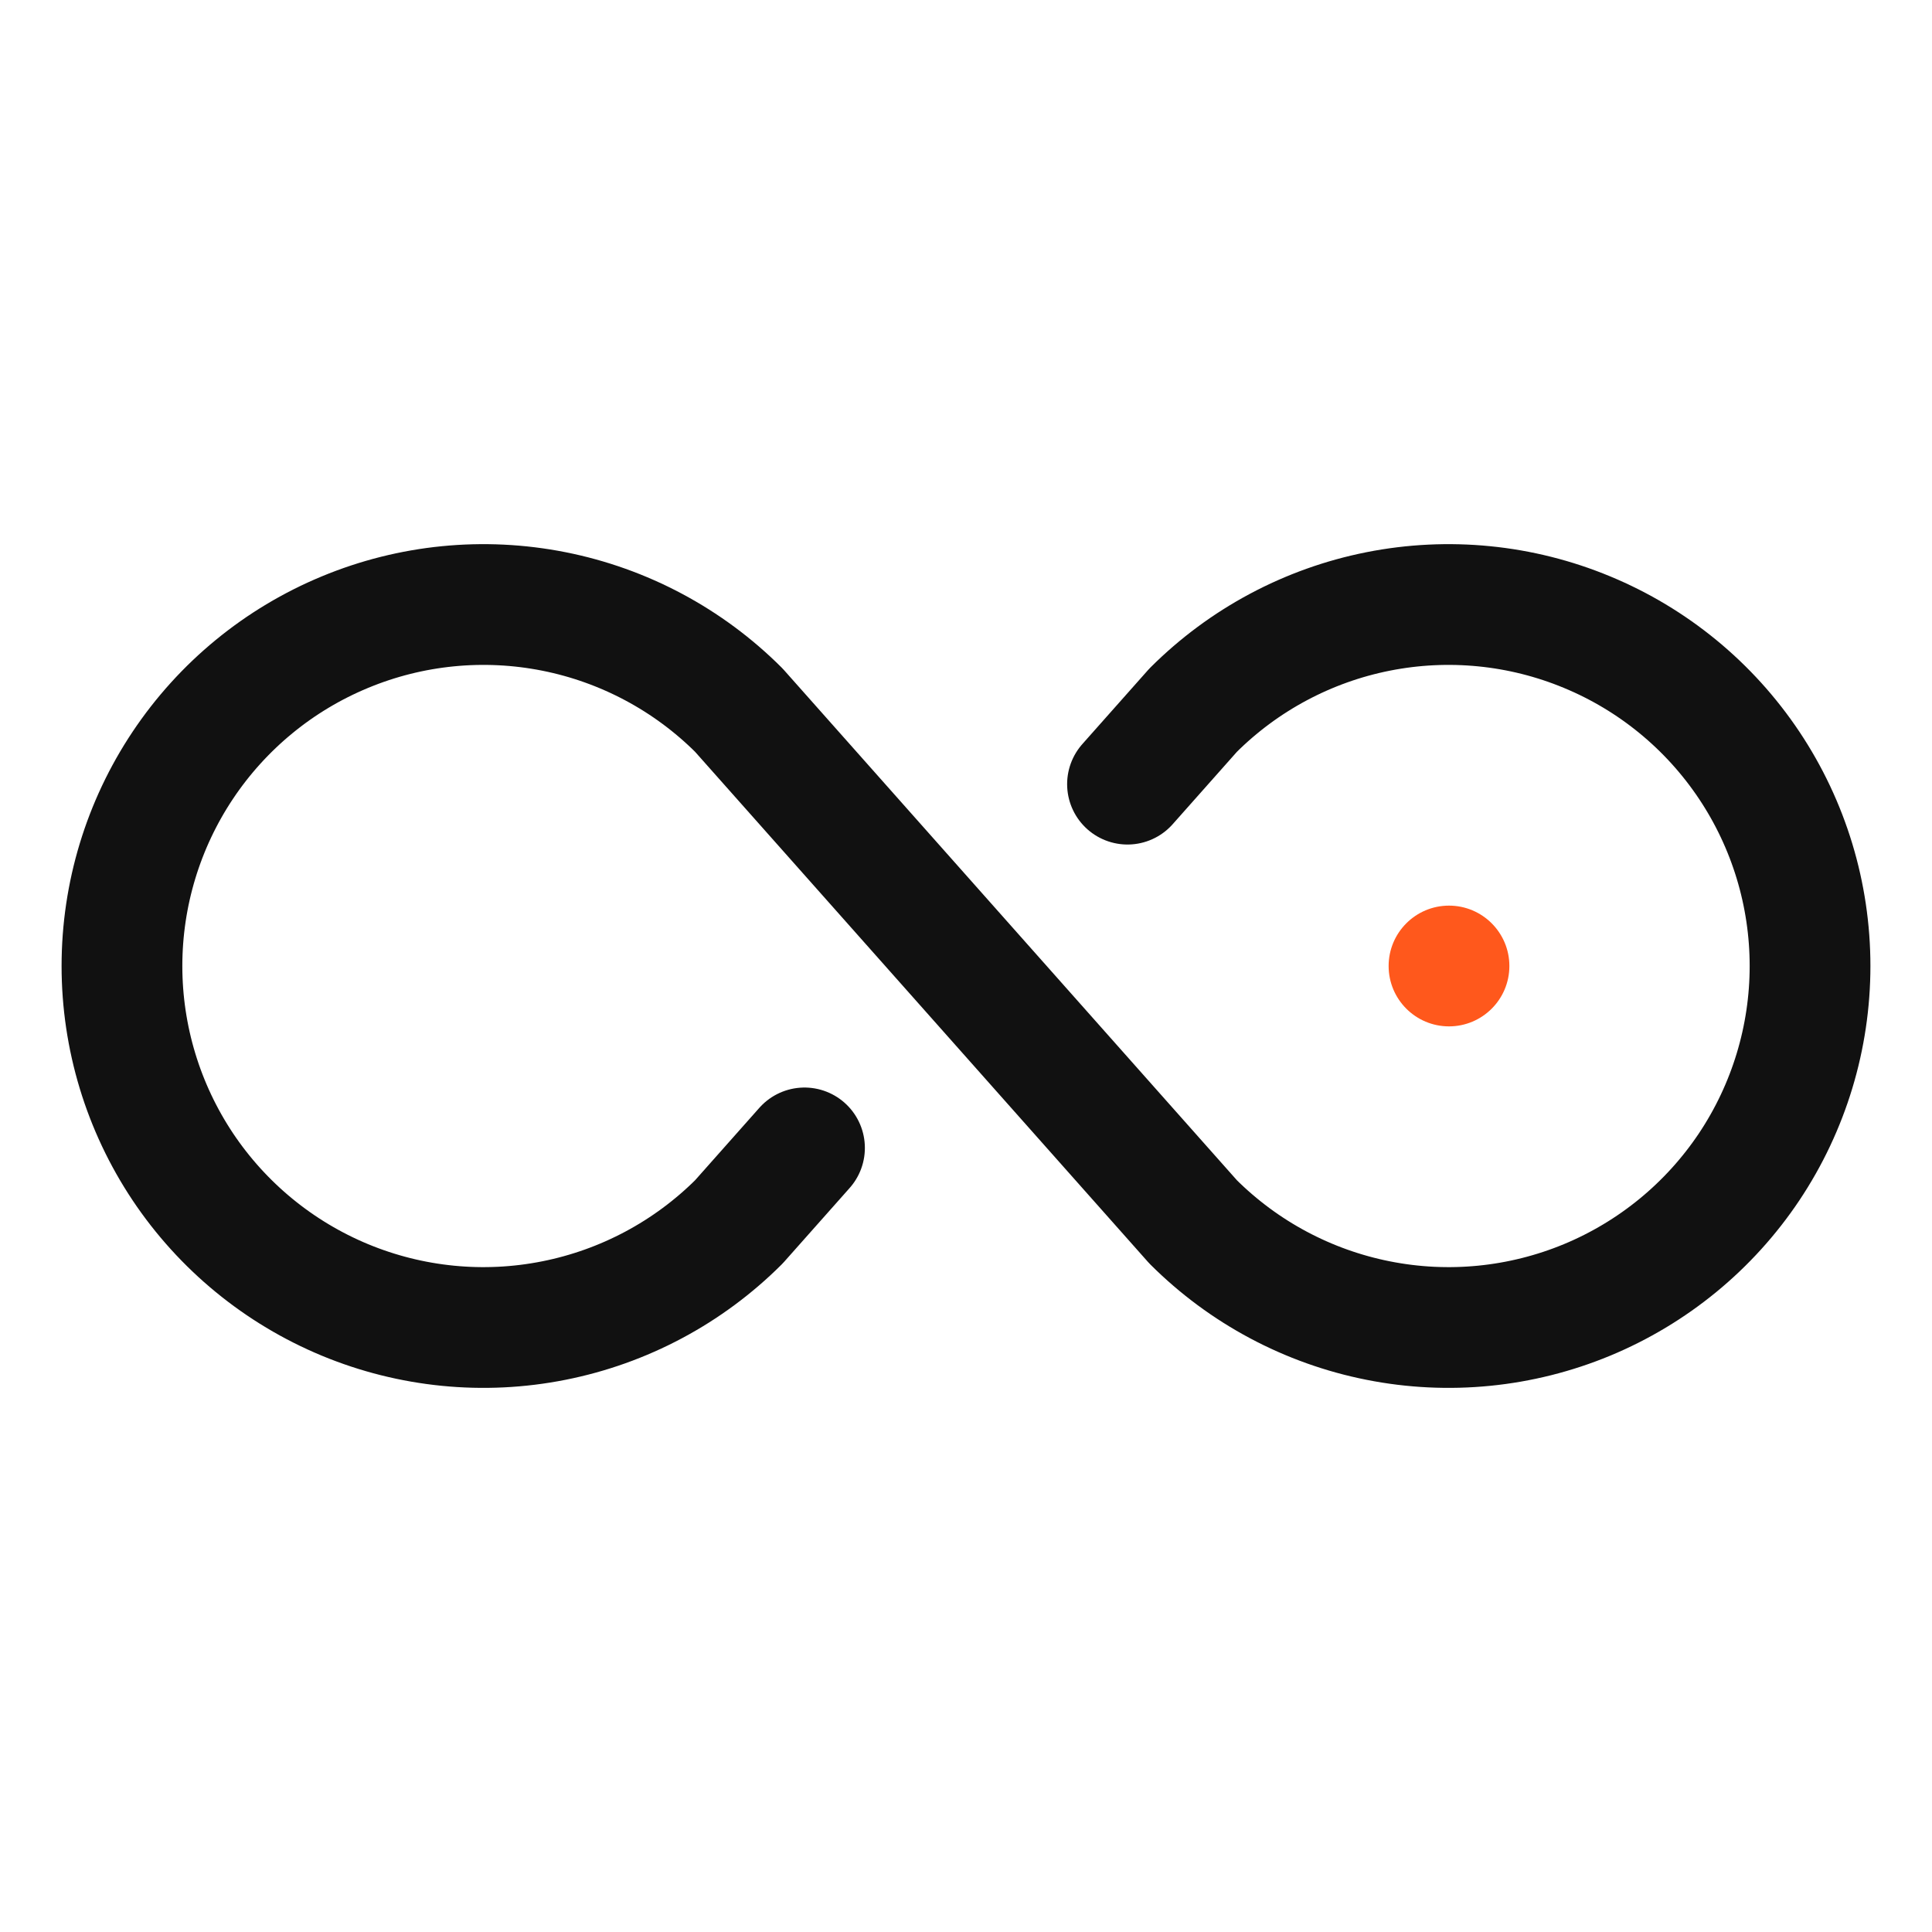 <svg width="32" height="32" viewBox="0 0 32 32" fill="none" xmlns="http://www.w3.org/2000/svg">
<path d="M13.325 19.013L12.238 20.238C11.4 21.074 10.333 21.643 9.172 21.873C8.01 22.104 6.807 21.984 5.714 21.531C4.62 21.077 3.686 20.31 3.028 19.326C2.371 18.341 2.02 17.184 2.02 16C2.02 14.816 2.371 13.659 3.028 12.675C3.686 11.69 4.62 10.923 5.714 10.47C6.807 10.016 8.01 9.897 9.172 10.127C10.333 10.357 11.4 10.926 12.238 11.763L19.762 20.238C20.6 21.074 21.667 21.643 22.828 21.873C23.989 22.104 25.193 21.984 26.286 21.531C27.38 21.077 28.314 20.31 28.972 19.326C29.629 18.341 29.98 17.184 29.98 16C29.98 14.816 29.629 13.659 28.972 12.675C28.314 11.69 27.38 10.923 26.286 10.47C25.193 10.016 23.989 9.897 22.828 10.127C21.667 10.357 20.6 10.926 19.762 11.763L18.675 12.988" stroke="#111111" stroke-width="2" stroke-linecap="round" stroke-linejoin="round"/>
<path d="M24 17C24.552 17 25 16.552 25 16C25 15.448 24.552 15 24 15C23.448 15 23 15.448 23 16C23 16.552 23.448 17 24 17Z" fill="#FF581C"/>
</svg>
